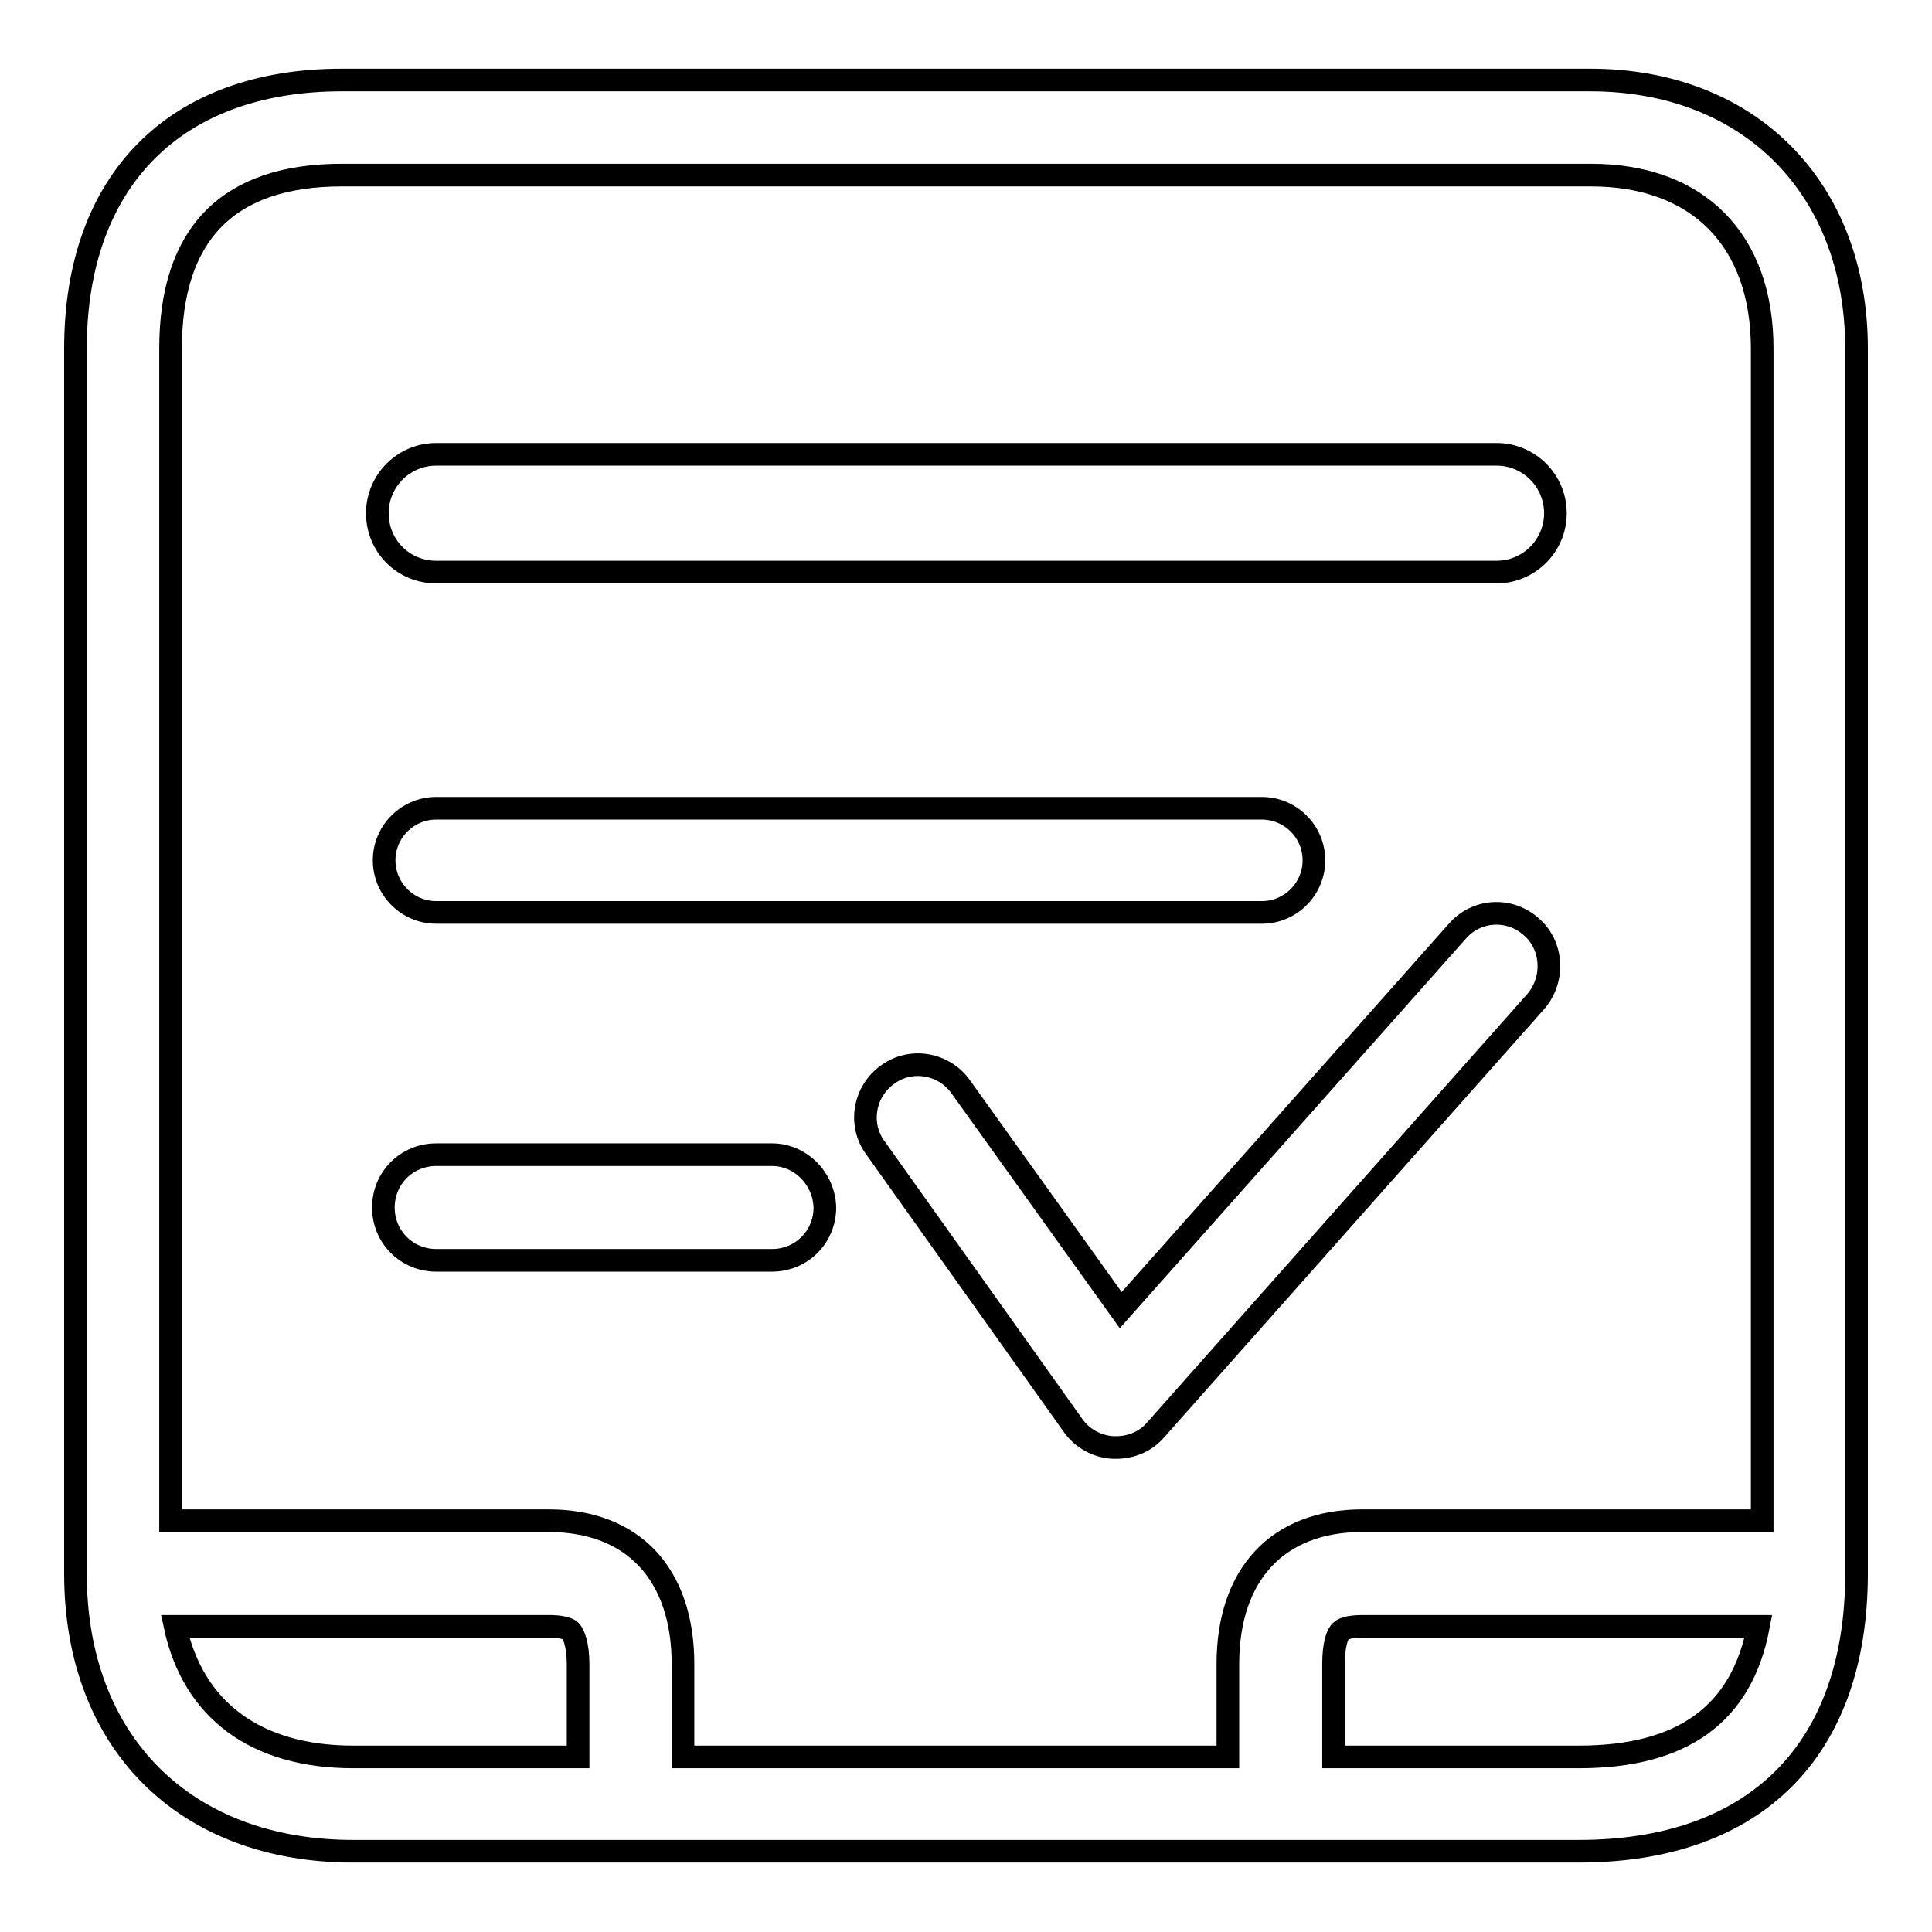 <?xml version="1.0" encoding="utf-8"?>
<!-- Svg Vector Icons : http://www.onlinewebfonts.com/icon -->
<!DOCTYPE svg PUBLIC "-//W3C//DTD SVG 1.1//EN" "http://www.w3.org/Graphics/SVG/1.1/DTD/svg11.dtd">
<svg version="1.1" xmlns="http://www.w3.org/2000/svg" xmlns:xlink="http://www.w3.org/1999/xlink" x="0px" y="0px" viewBox="0 0 256 256" enable-background="new 0 0 256 256" xml:space="preserve">
<g><g><path stroke-width="3" fill-opacity="0" stroke="#000000"  d="M210.7,10.6h-29.6h-4.5H45.3C23.2,10.6,10,23.9,10,46.2v162.3c0,22.4,14.5,36.8,36.8,36.8h162.4c23.4,0,36.8-13.4,36.8-36.8V46.2C246,24.9,231.8,10.6,210.7,10.6z M45.3,23.2h131.4h4.5h29.6c14.2,0,22.7,8.6,22.7,23v155.3h-53c-11.2,0-17.8,7.1-17.8,19v12.3H90.5v-12.3c0-11.9-6.6-19-17.8-19H22.6V46.2C22.6,31,30.2,23.2,45.3,23.2z M23.2,215.5h49.5c1.4,0,2.5,0.2,2.9,0.6c0.4,0.4,1,1.8,1,4.4v12.3H46.8C33.9,232.8,25.6,226.6,23.2,215.5z M209.2,232.8h-32.5v-12.3c0-2.6,0.5-4,1-4.4c0.4-0.4,1.5-0.6,2.9-0.6h52.4C230.8,227.1,223,232.8,209.2,232.8z"/><path stroke-width="3" fill-opacity="0" stroke="#000000"  d="M57.8,75.8h140.5c4.3,0,7.8-3.5,7.8-7.8c0-4.3-3.5-7.8-7.8-7.8H57.8c-4.3,0-7.8,3.5-7.8,7.8C50,72.3,53.4,75.8,57.8,75.8z"/><path stroke-width="3" fill-opacity="0" stroke="#000000"  d="M57.8,120.9h109.4c3.8,0,6.9-3.1,6.9-6.9c0-3.8-3.1-6.9-6.9-6.9H57.8c-3.8,0-6.9,3.1-6.9,6.9C50.9,117.8,54,120.9,57.8,120.9z"/><path stroke-width="3" fill-opacity="0" stroke="#000000"  d="M102.3,153H57.8c-3.9,0-7,3.1-7,7c0,3.9,3.1,7,7,7h44.5c3.9,0,7-3.1,7-7C109.2,156.2,106.1,153,102.3,153z"/><path stroke-width="3" fill-opacity="0" stroke="#000000"  d="M202.9,122.8c-2.9-2.6-7.3-2.3-9.8,0.6l-44.6,50.2L127.3,144c-2.2-3.1-6.6-3.9-9.7-1.6c-3.1,2.2-3.9,6.6-1.6,9.7l26.2,36.8c1.2,1.7,3.2,2.8,5.3,2.9c0.1,0,0.2,0,0.4,0c2,0,3.9-0.8,5.2-2.3l50.4-56.8C206,129.8,205.8,125.3,202.9,122.8z"/></g></g>
</svg>